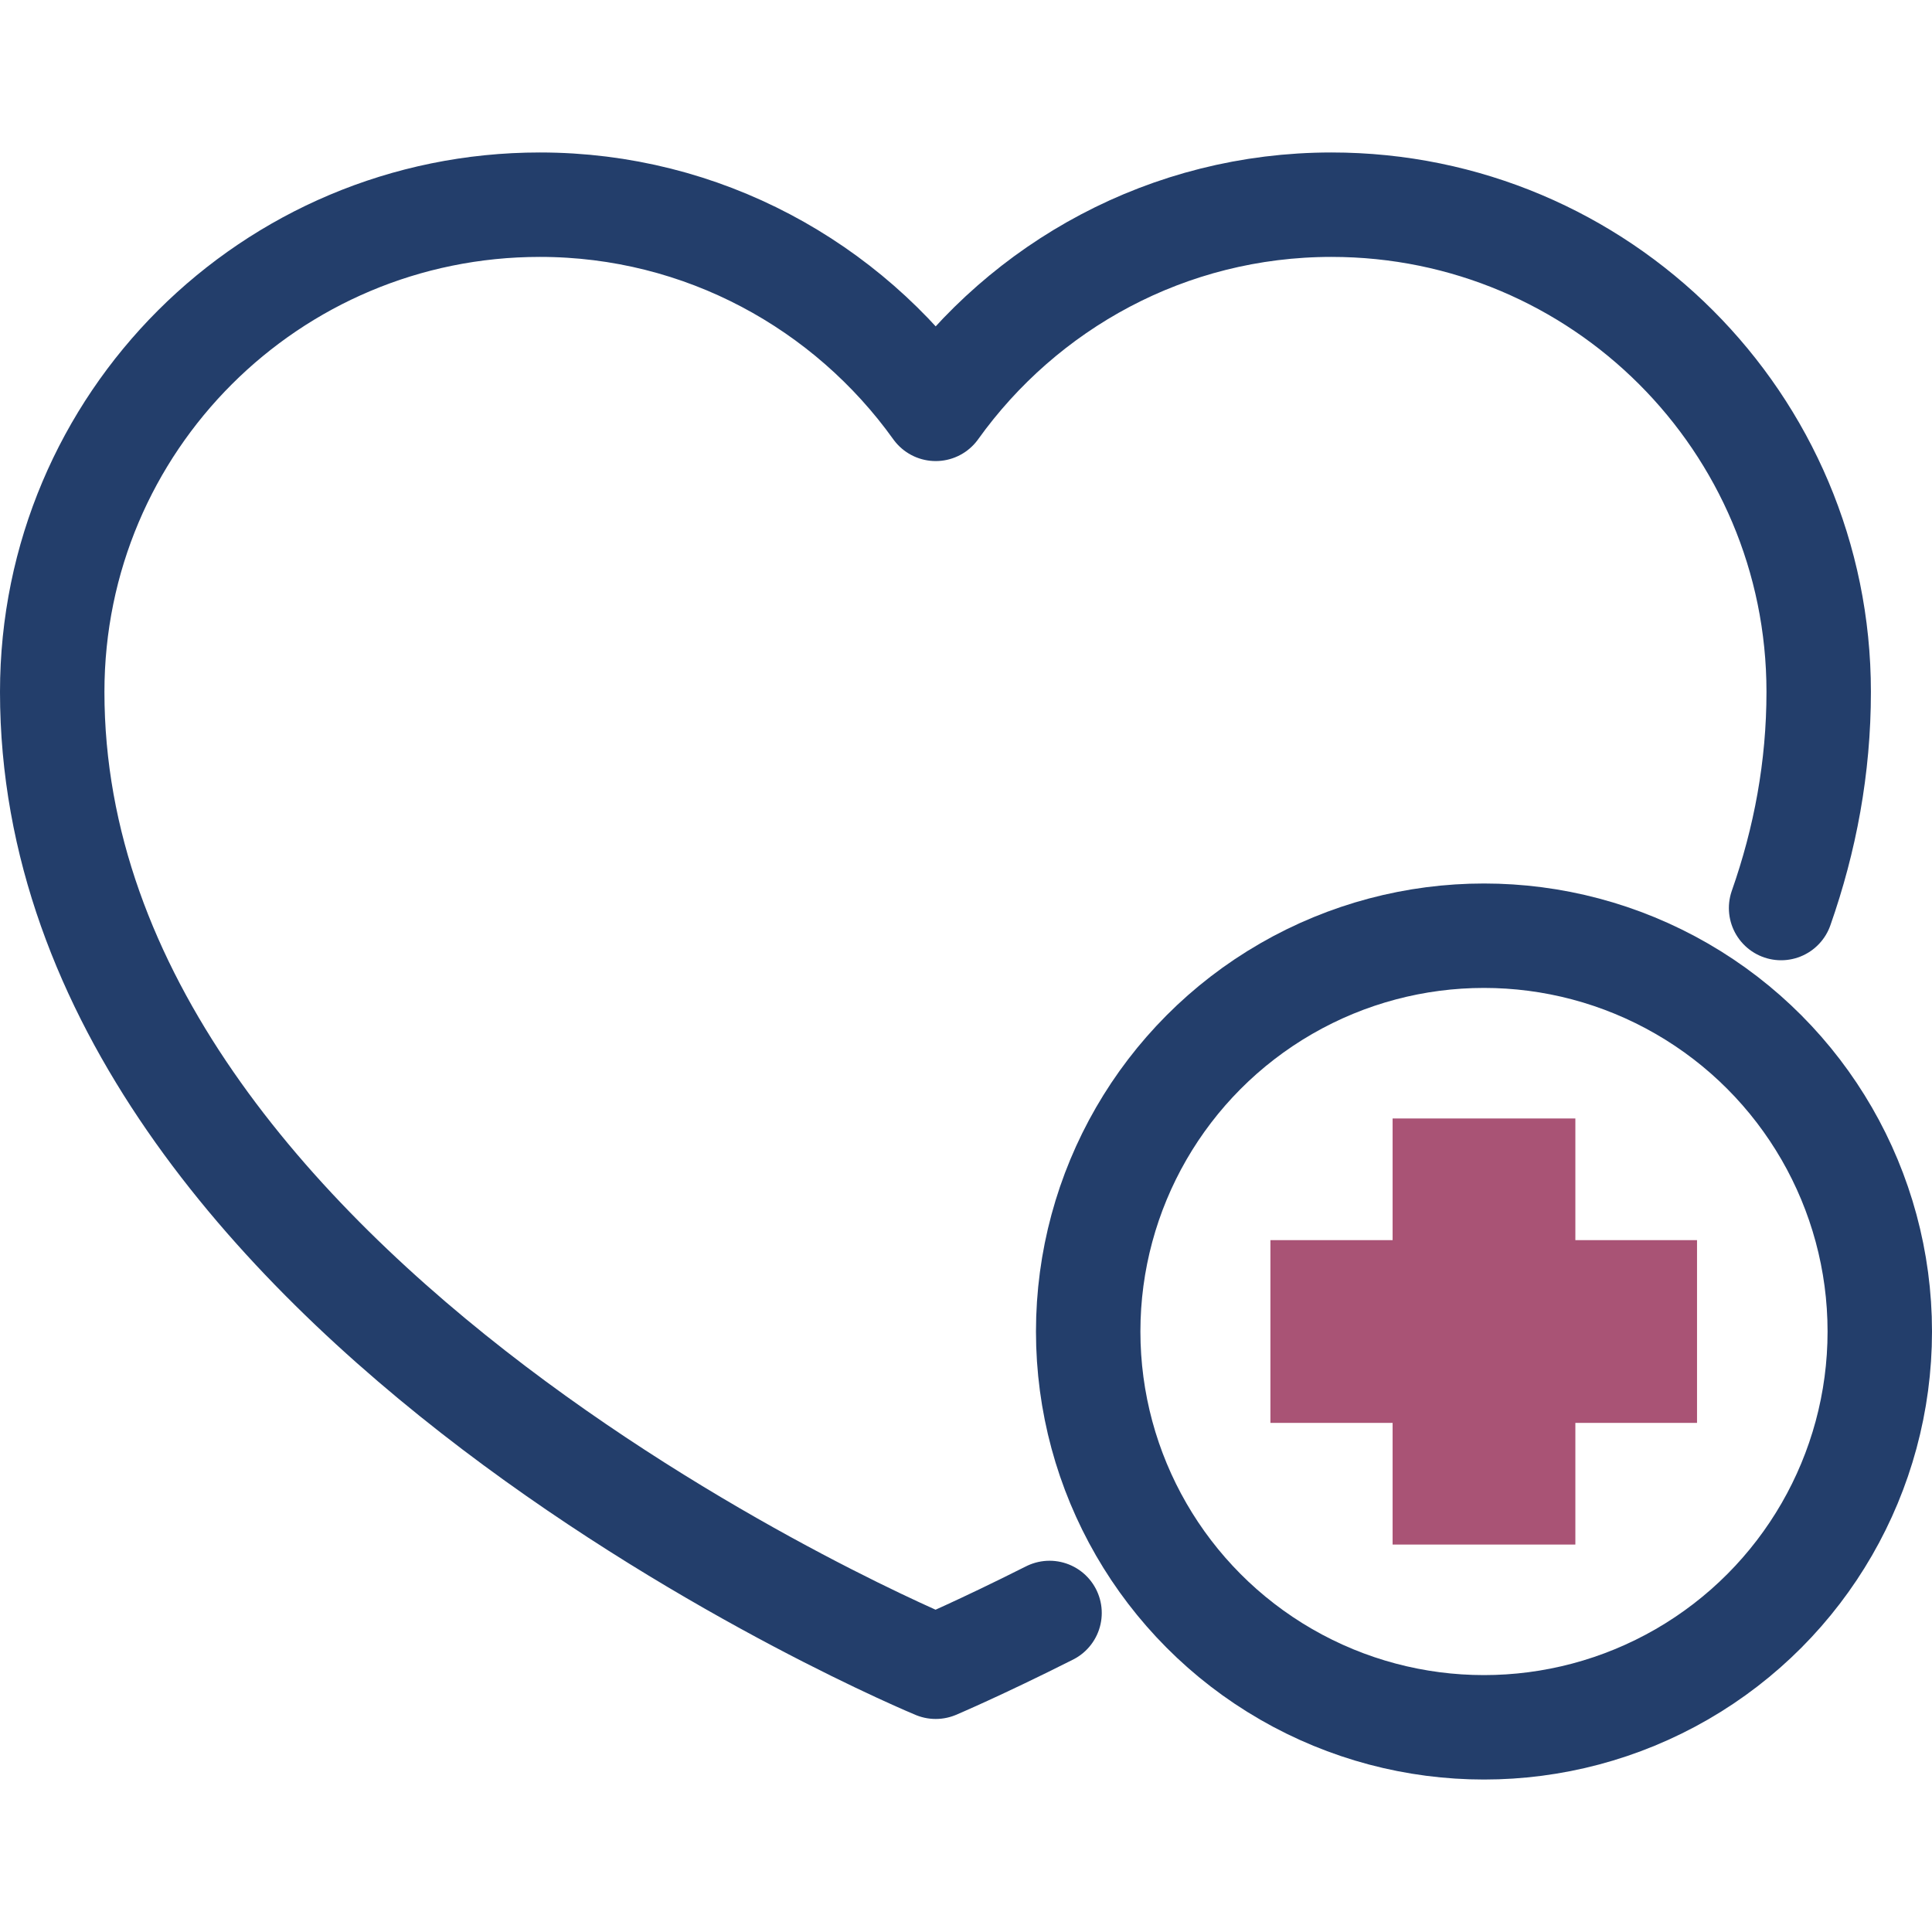 <?xml version="1.0" encoding="UTF-8"?>
<svg id="_圖層_1" data-name="圖層 1" xmlns="http://www.w3.org/2000/svg" viewBox="0 0 37 37">
  <defs>
    <style>
      .cls-1 {
        fill: #a95375;
        stroke-width: 0px;
      }

      .cls-2 {
        fill: none;
        stroke: #233e6b;
        stroke-linecap: round;
        stroke-linejoin: round;
        stroke-width: 2px;
      }
    </style>
  </defs>
  <path class="cls-2" d="M34.11,17.39c.46-1.31.72-2.69.72-4.14,0-5.16-4.18-9.33-9.33-9.33-3.13,0-5.89,1.55-7.58,3.91-1.69-2.36-4.46-3.91-7.58-3.91C5.18,3.92,1,8.09,1,13.25c0,11.67,16.92,18.67,16.92,18.67,0,0,.85-.36,2.18-1.03"/>
  <circle class="cls-2" cx="28.42" cy="25.5" r="7.58"/>
  <polygon class="cls-1" points="32.5 23.75 30.17 23.75 30.17 21.42 26.67 21.42 26.67 23.75 24.33 23.75 24.33 27.25 26.67 27.25 26.67 29.58 30.17 29.58 30.17 27.25 32.5 27.25 32.5 23.75"/>
</svg>